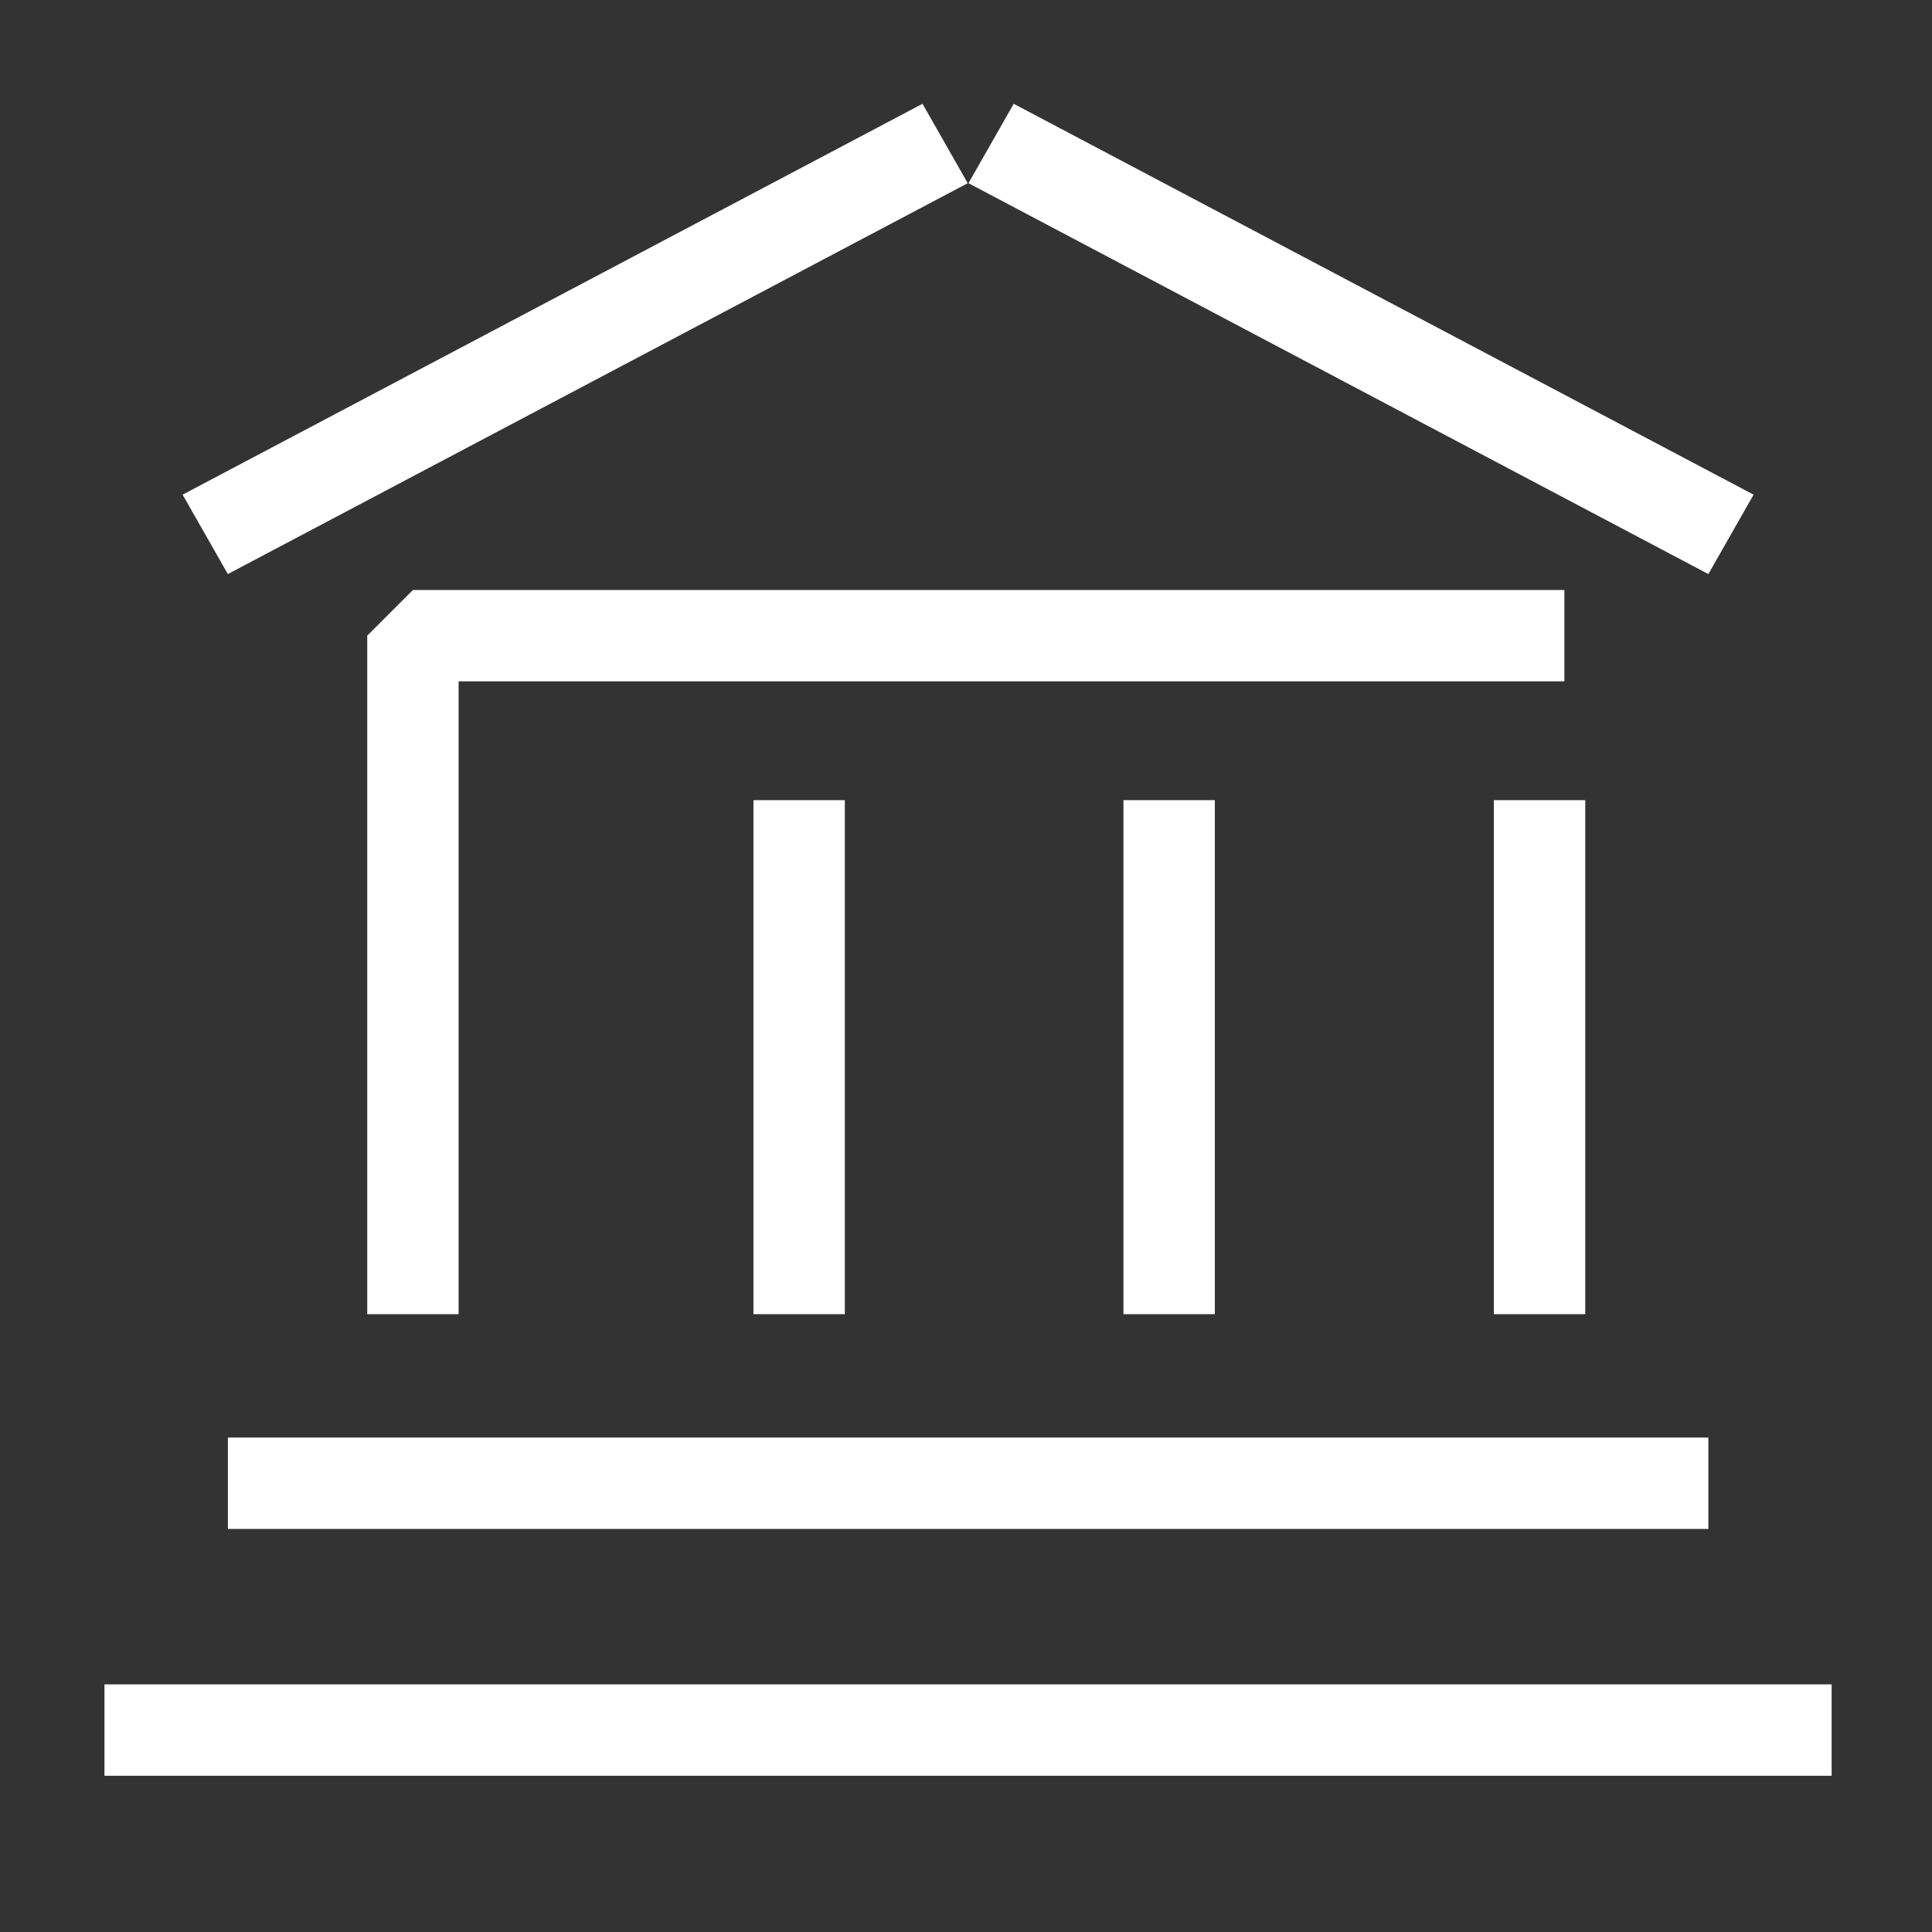 <svg width="74" height="74" viewBox="0 0 74 74" fill="none" xmlns="http://www.w3.org/2000/svg">
<rect x="0" y="0" width="74" height="74" fill="#333333" stroke="none"/>
<line x1="70.156" y1="66.266" x2="4.001" y2="66.266" stroke="white" stroke-width="3.5"/>
<line x1="65.434" y1="56.812" x2="8.729" y2="56.812" stroke="white" stroke-width="3.5"/>
<path d="M15.816 50.336L15.816 24.348L59.92 24.348" stroke="white" stroke-width="3.5" stroke-linejoin="bevel"/>
<line x1="30.609" y1="50.336" x2="30.609" y2="30.648" stroke="white" stroke-width="3.5"/>
<line x1="44.781" y1="50.336" x2="44.781" y2="30.648" stroke="white" stroke-width="3.5"/>
<line x1="58.969" y1="50.336" x2="58.969" y2="30.648" stroke="white" stroke-width="3.5"/>
<line y1="-1.75" x2="32.058" y2="-1.75" transform="matrix(0.884 -0.467 0.495 0.869 8.727 21.988)" stroke="white" stroke-width="3.5"/>
<line y1="-1.75" x2="32.058" y2="-1.75" transform="matrix(-0.884 -0.467 -0.495 0.869 65.434 21.988)" stroke="white" stroke-width="3.5"/>
</svg>
